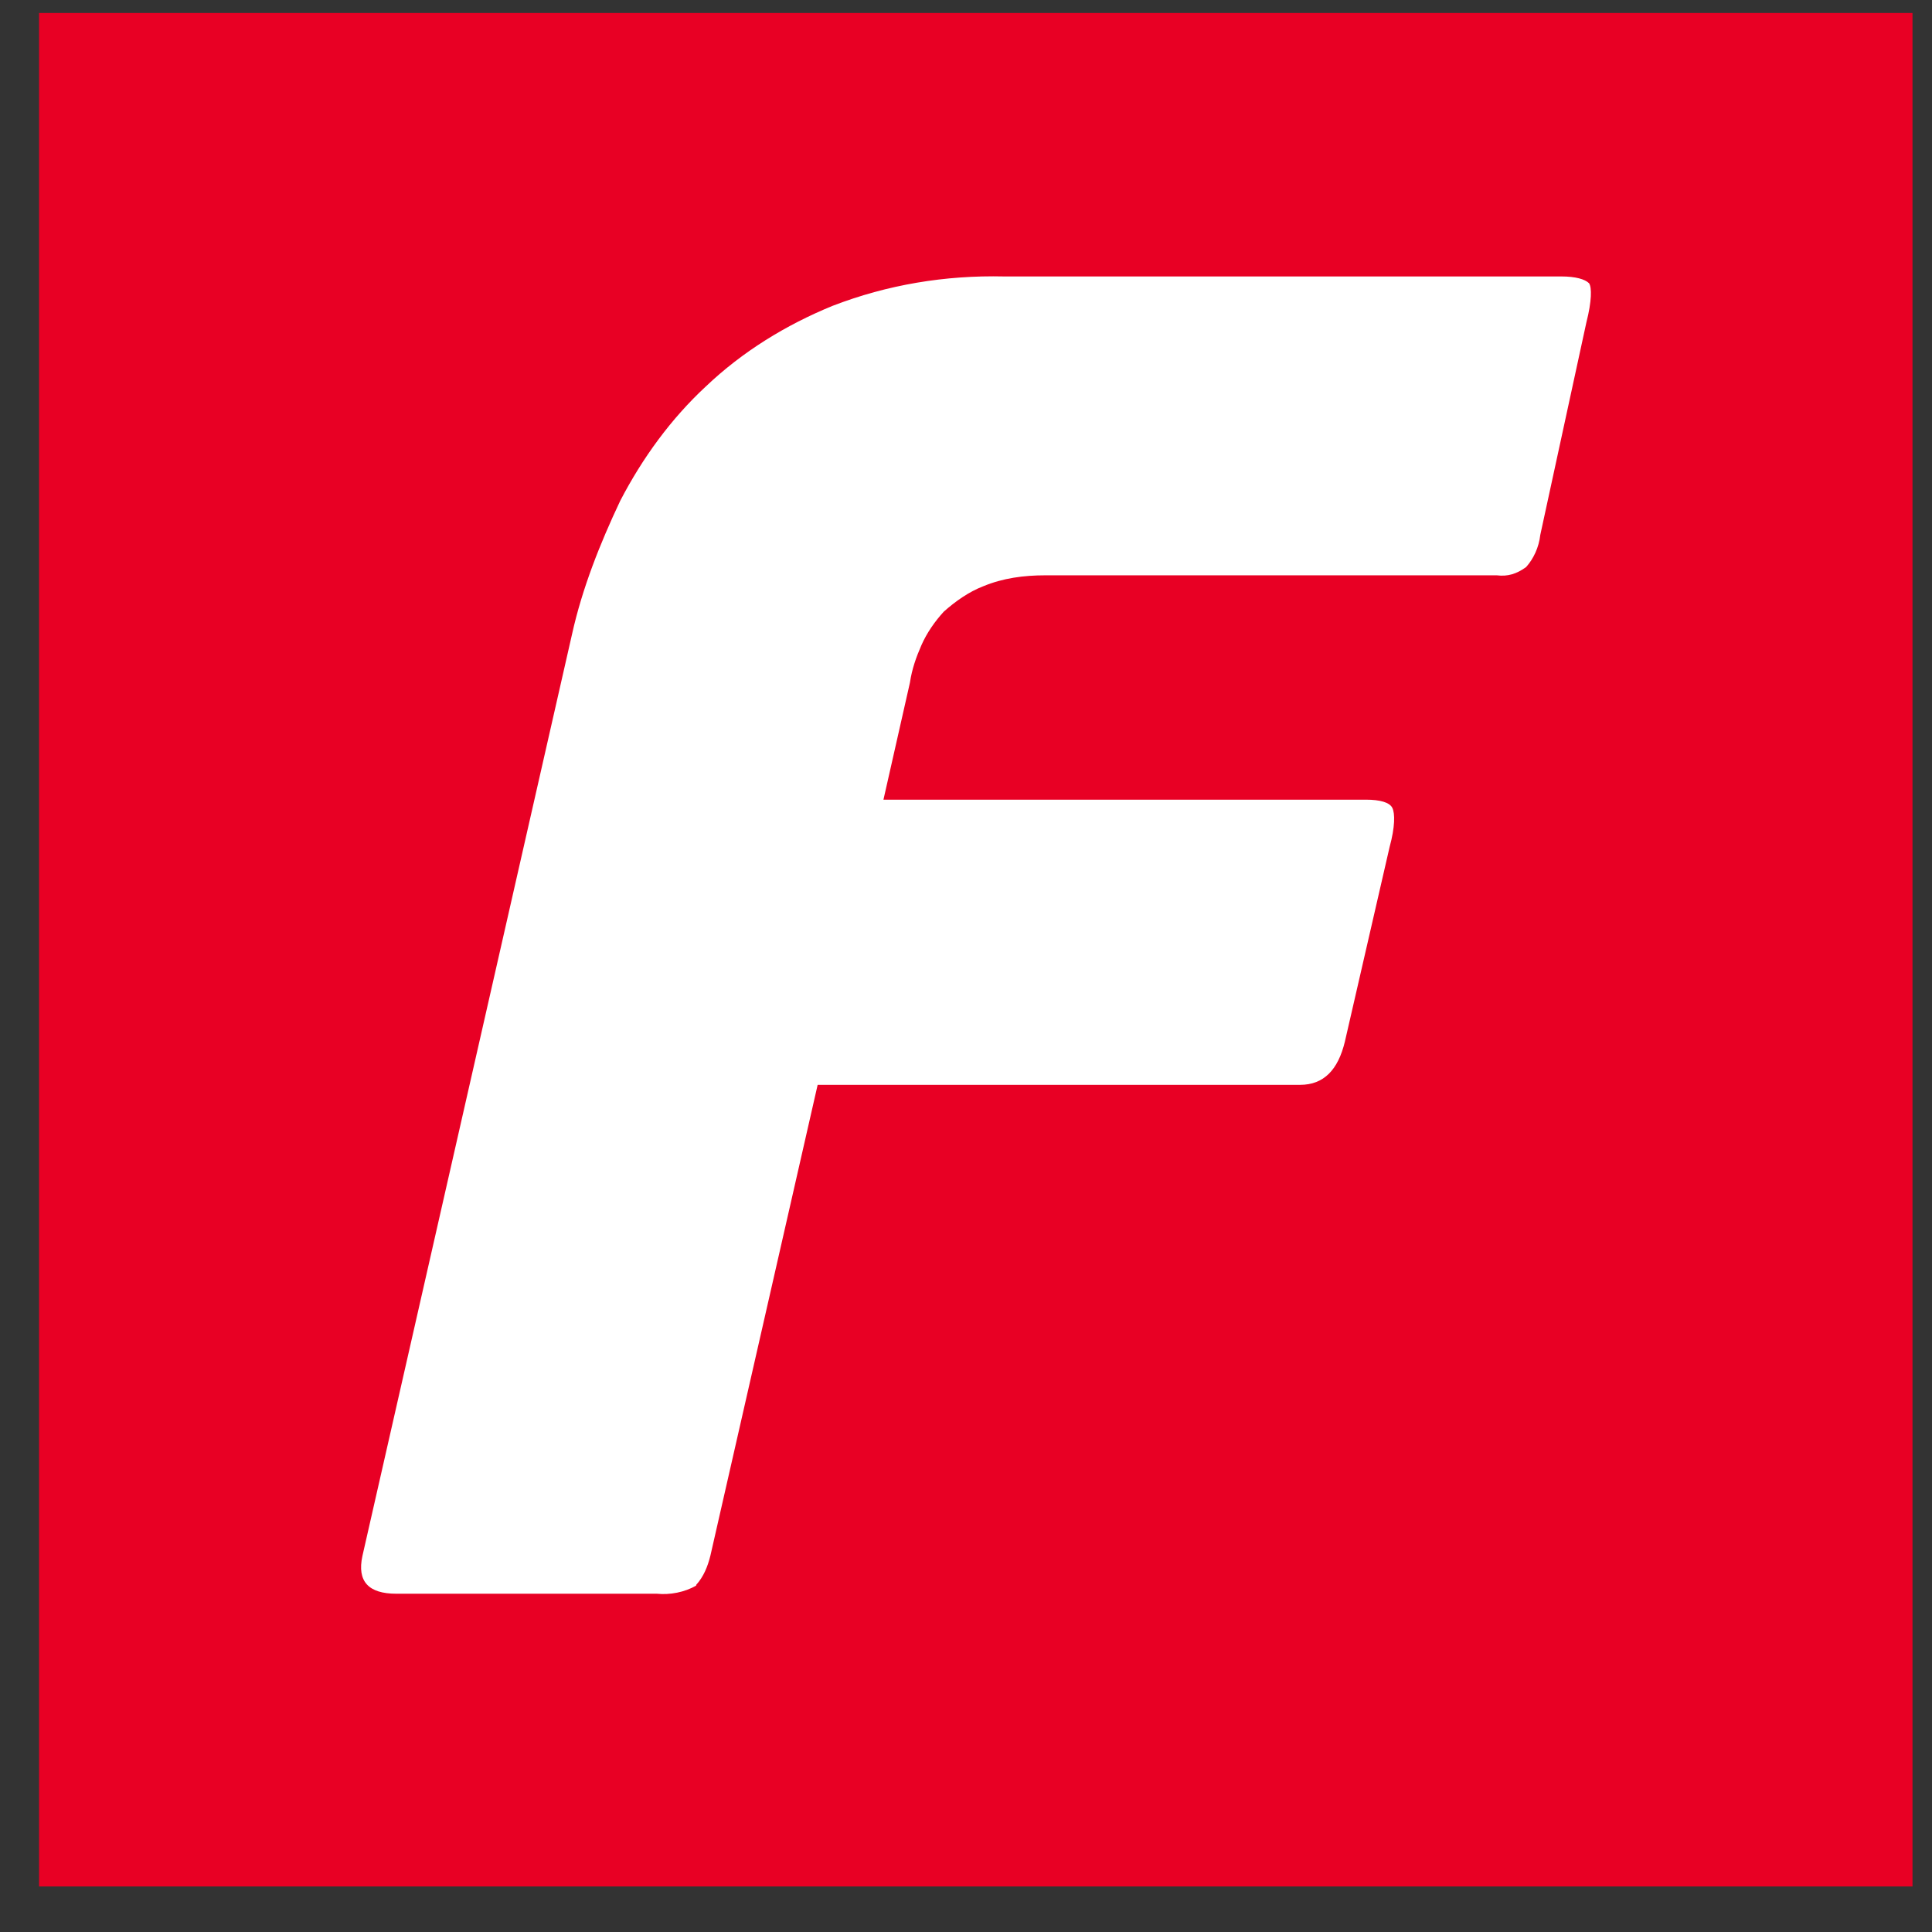 <svg width="33" height="33" viewBox="0 0 33 33" fill="none" xmlns="http://www.w3.org/2000/svg">
<rect x="0" y="0" width="33" height="33" fill="#333333" stroke="none"/>
<rect x="0.667" y="0.222" width="32" height="32" fill="#E80024"/>
<g clip-path="url(#clip0_3470_9148)">
<path d="M11.892 27.082C11.695 27.198 11.44 27.245 11.22 27.222H6.769C6.294 27.222 6.097 27.012 6.19 26.579L9.771 10.832C9.945 10.049 10.246 9.29 10.594 8.554C10.976 7.818 11.463 7.152 12.054 6.603C12.68 6.007 13.422 5.551 14.221 5.224C15.16 4.862 16.145 4.699 17.153 4.722H26.668C26.912 4.722 27.074 4.769 27.143 4.839C27.19 4.909 27.19 5.142 27.097 5.505L26.309 9.138C26.286 9.348 26.193 9.547 26.066 9.687C25.903 9.804 25.753 9.85 25.567 9.827H17.849C17.489 9.827 17.13 9.874 16.794 10.014C16.551 10.107 16.319 10.271 16.122 10.446C15.971 10.61 15.832 10.808 15.739 11.019C15.647 11.229 15.577 11.428 15.542 11.661L15.09 13.659H23.331C23.574 13.659 23.736 13.706 23.782 13.799C23.829 13.893 23.829 14.126 23.736 14.465L22.971 17.794C22.855 18.273 22.612 18.53 22.206 18.53H13.966L12.135 26.568C12.089 26.755 12.019 26.93 11.892 27.07V27.082Z" fill="white"/>
</g>
<defs>
<clipPath id="clip0_3470_9148">
<rect width="21" height="22.5" fill="white" transform="translate(6.167 4.722)"/>
</clipPath>
</defs>
</svg>
